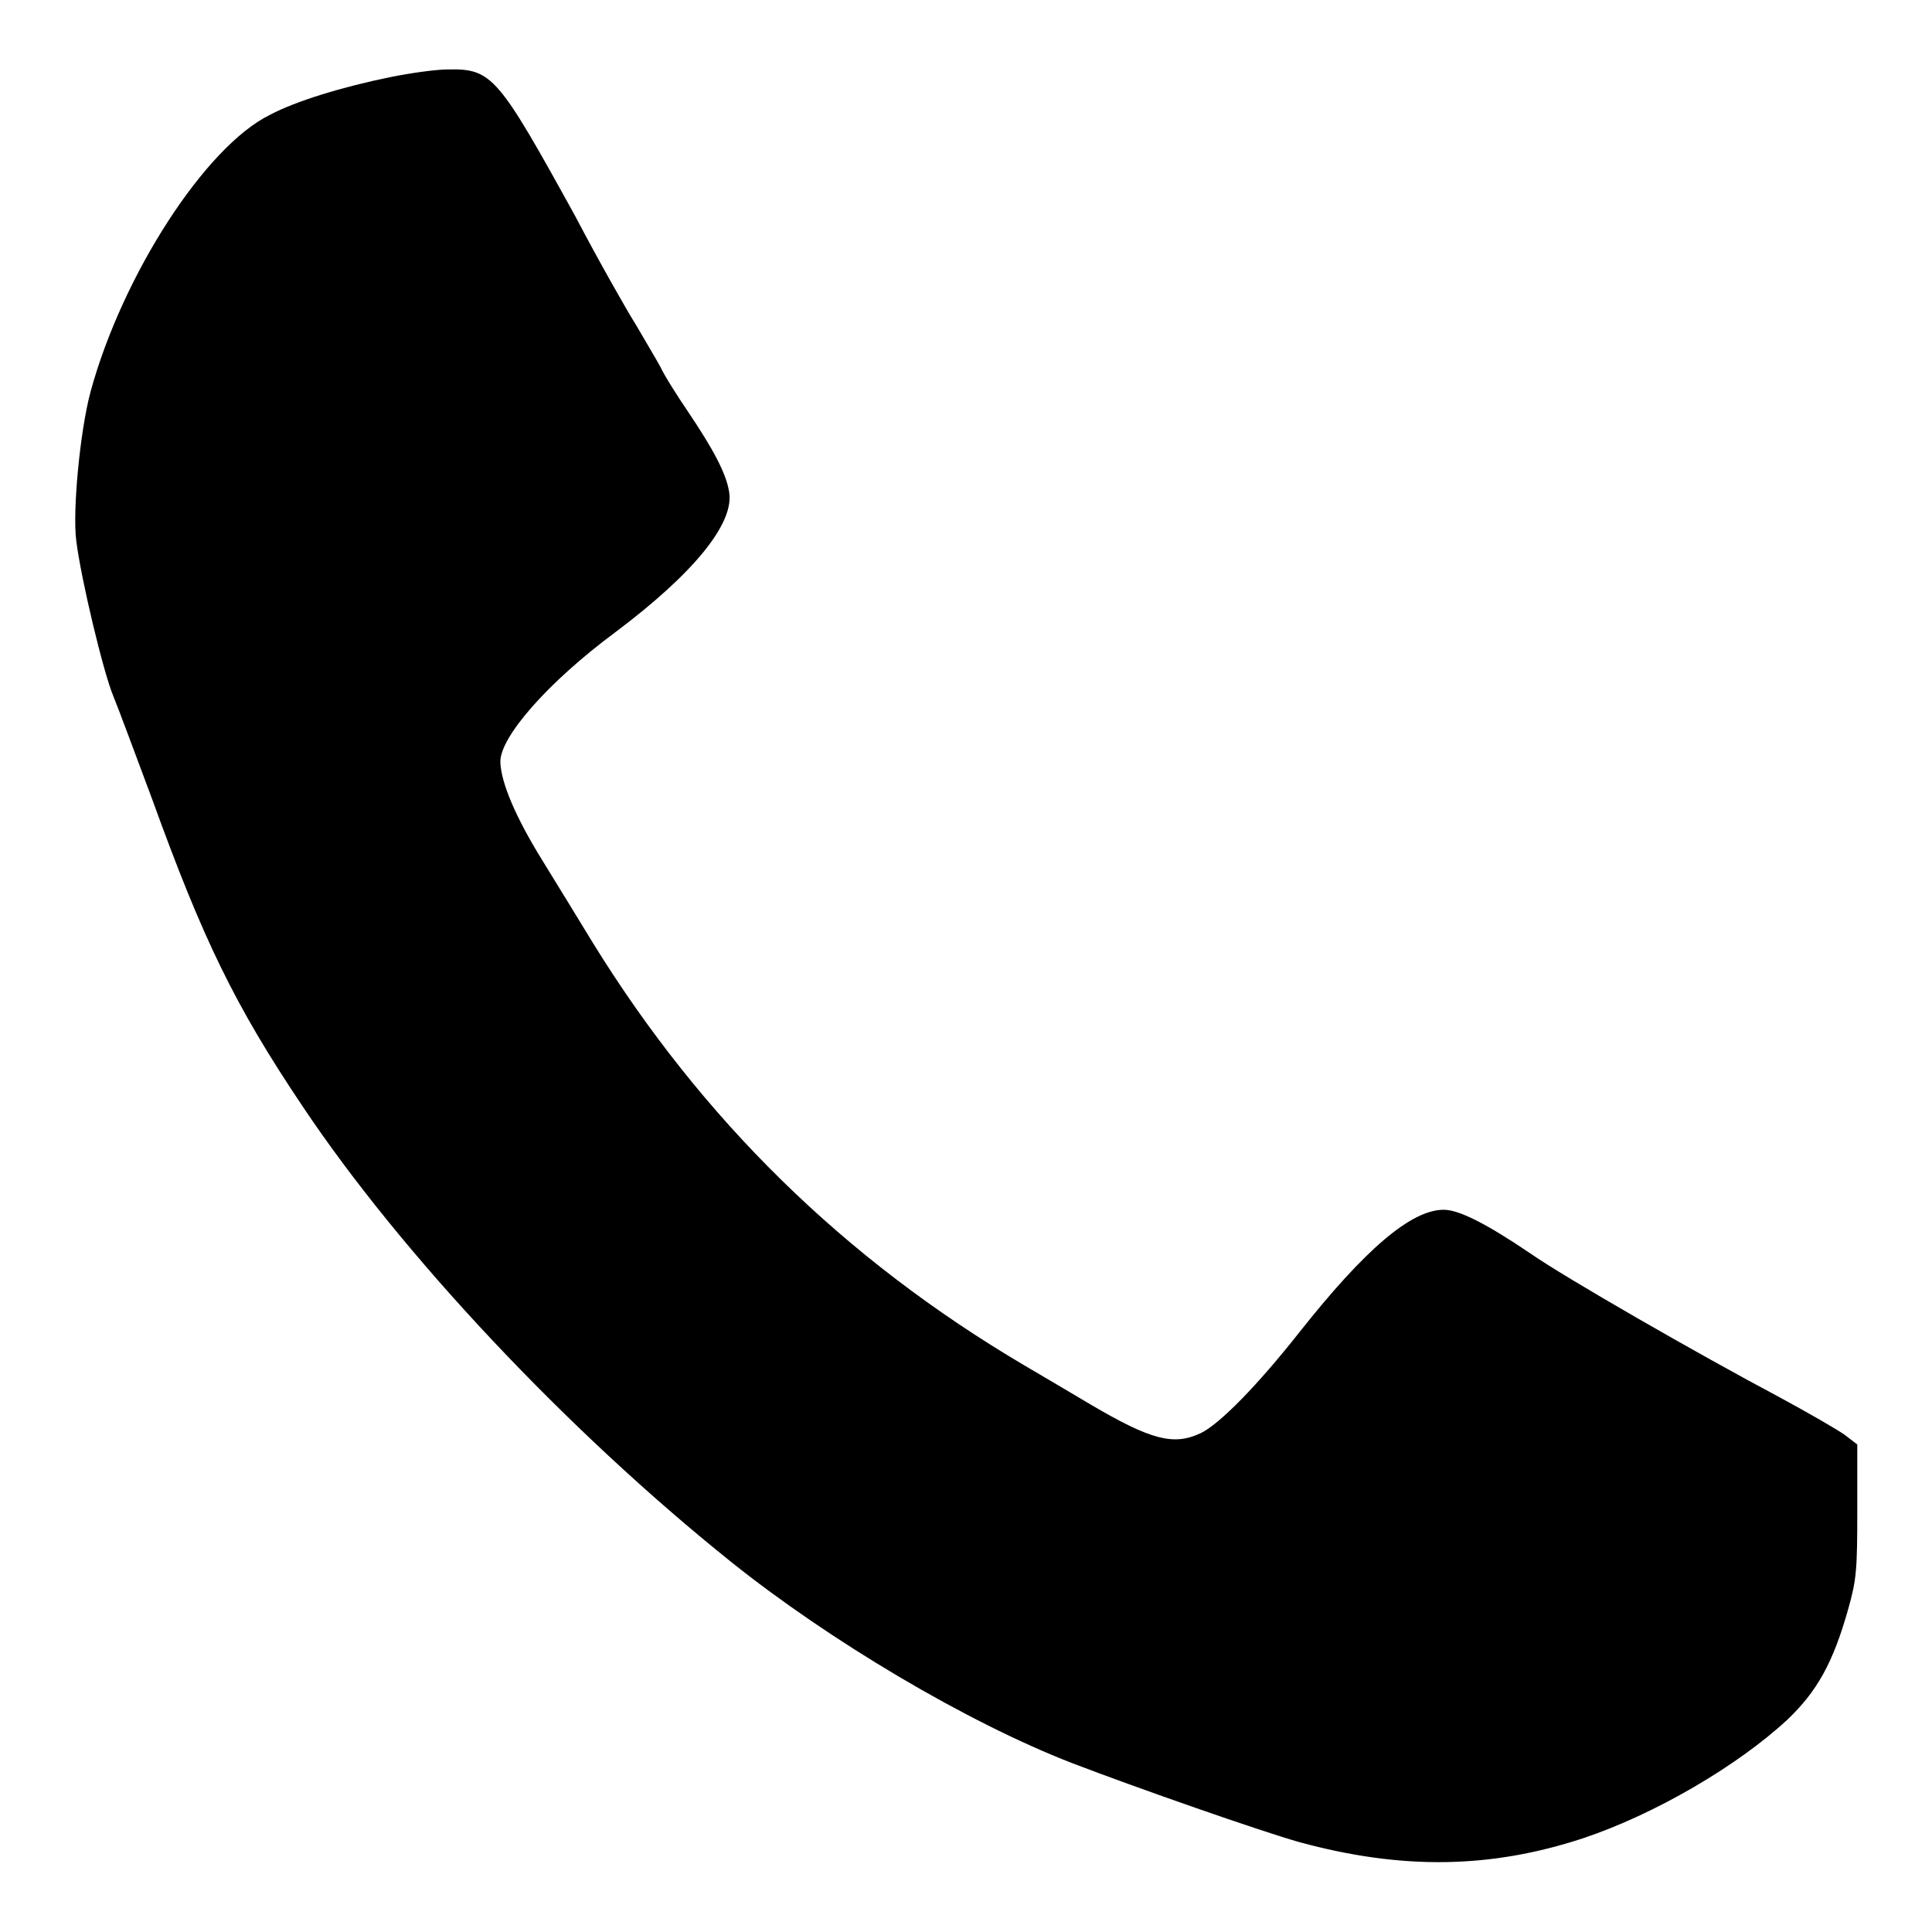 <?xml version="1.0" encoding="utf-8"?>
<!-- Svg Vector Icons : http://www.onlinewebfonts.com/icon -->
<!DOCTYPE svg PUBLIC "-//W3C//DTD SVG 1.1//EN" "http://www.w3.org/Graphics/SVG/1.1/DTD/svg11.dtd">
<svg version="1.1" xmlns="http://www.w3.org/2000/svg" xmlns:xlink="http://www.w3.org/1999/xlink" x="0px" y="0px" viewBox="0 0 256 256" enable-background="new 0 0 256 256" xml:space="preserve">
<g><g><g><path fill="#000000" d="M51.8,10.2c-6.4,1.3-12.6,3.2-16,5C27.2,19.4,16.2,36.5,12,51.9c-1.4,5.2-2.4,15.8-1.9,19.7c0.6,5,3.6,17.5,4.9,20.6c0.7,1.7,3,7.9,5.2,13.8c6.7,18.5,10.9,27.2,19.9,40.6c13.1,19.6,35,42.9,56.7,60.3c13.1,10.5,31.3,21.3,45.2,26.7c8.6,3.3,25.2,9.1,30.2,10.5c13.6,3.7,25.3,3.5,37.5-0.5c9.6-3.2,20.5-9.6,27.1-15.7c4-3.8,6.1-7.6,8.1-14.7c1.1-3.9,1.2-5.2,1.2-13.1v-8.7l-1.7-1.3c-1-0.7-4.8-2.9-8.5-4.9c-11.1-5.9-28.5-15.9-33.1-19.1c-5.9-4-9.5-5.8-11.5-5.8c-4.3,0-10.4,5.2-19.1,16.2c-5.6,7.1-10.6,12.2-13.1,13.4c-3.6,1.7-6.6,0.9-14.6-3.8c-1.5-0.9-5.4-3.2-8.8-5.2c-23.9-14.1-42.7-32.6-57.1-55.9c-1.9-3.1-5-8.2-6.8-11.1c-3.4-5.5-5.4-10.1-5.5-12.9c-0.1-3.3,6.3-10.6,15.2-17.2c10.4-7.8,15.9-14.5,15.1-18.7c-0.4-2.4-2.1-5.6-5.4-10.5c-1.5-2.2-3.2-4.9-3.7-6c-0.6-1.1-2.1-3.6-3.2-5.5c-1.2-1.9-4.9-8.4-8.1-14.5C66,10.1,65.2,9.1,59.4,9.2C57.7,9.2,54.3,9.7,51.8,10.2z"/></g></g></g>
</svg>